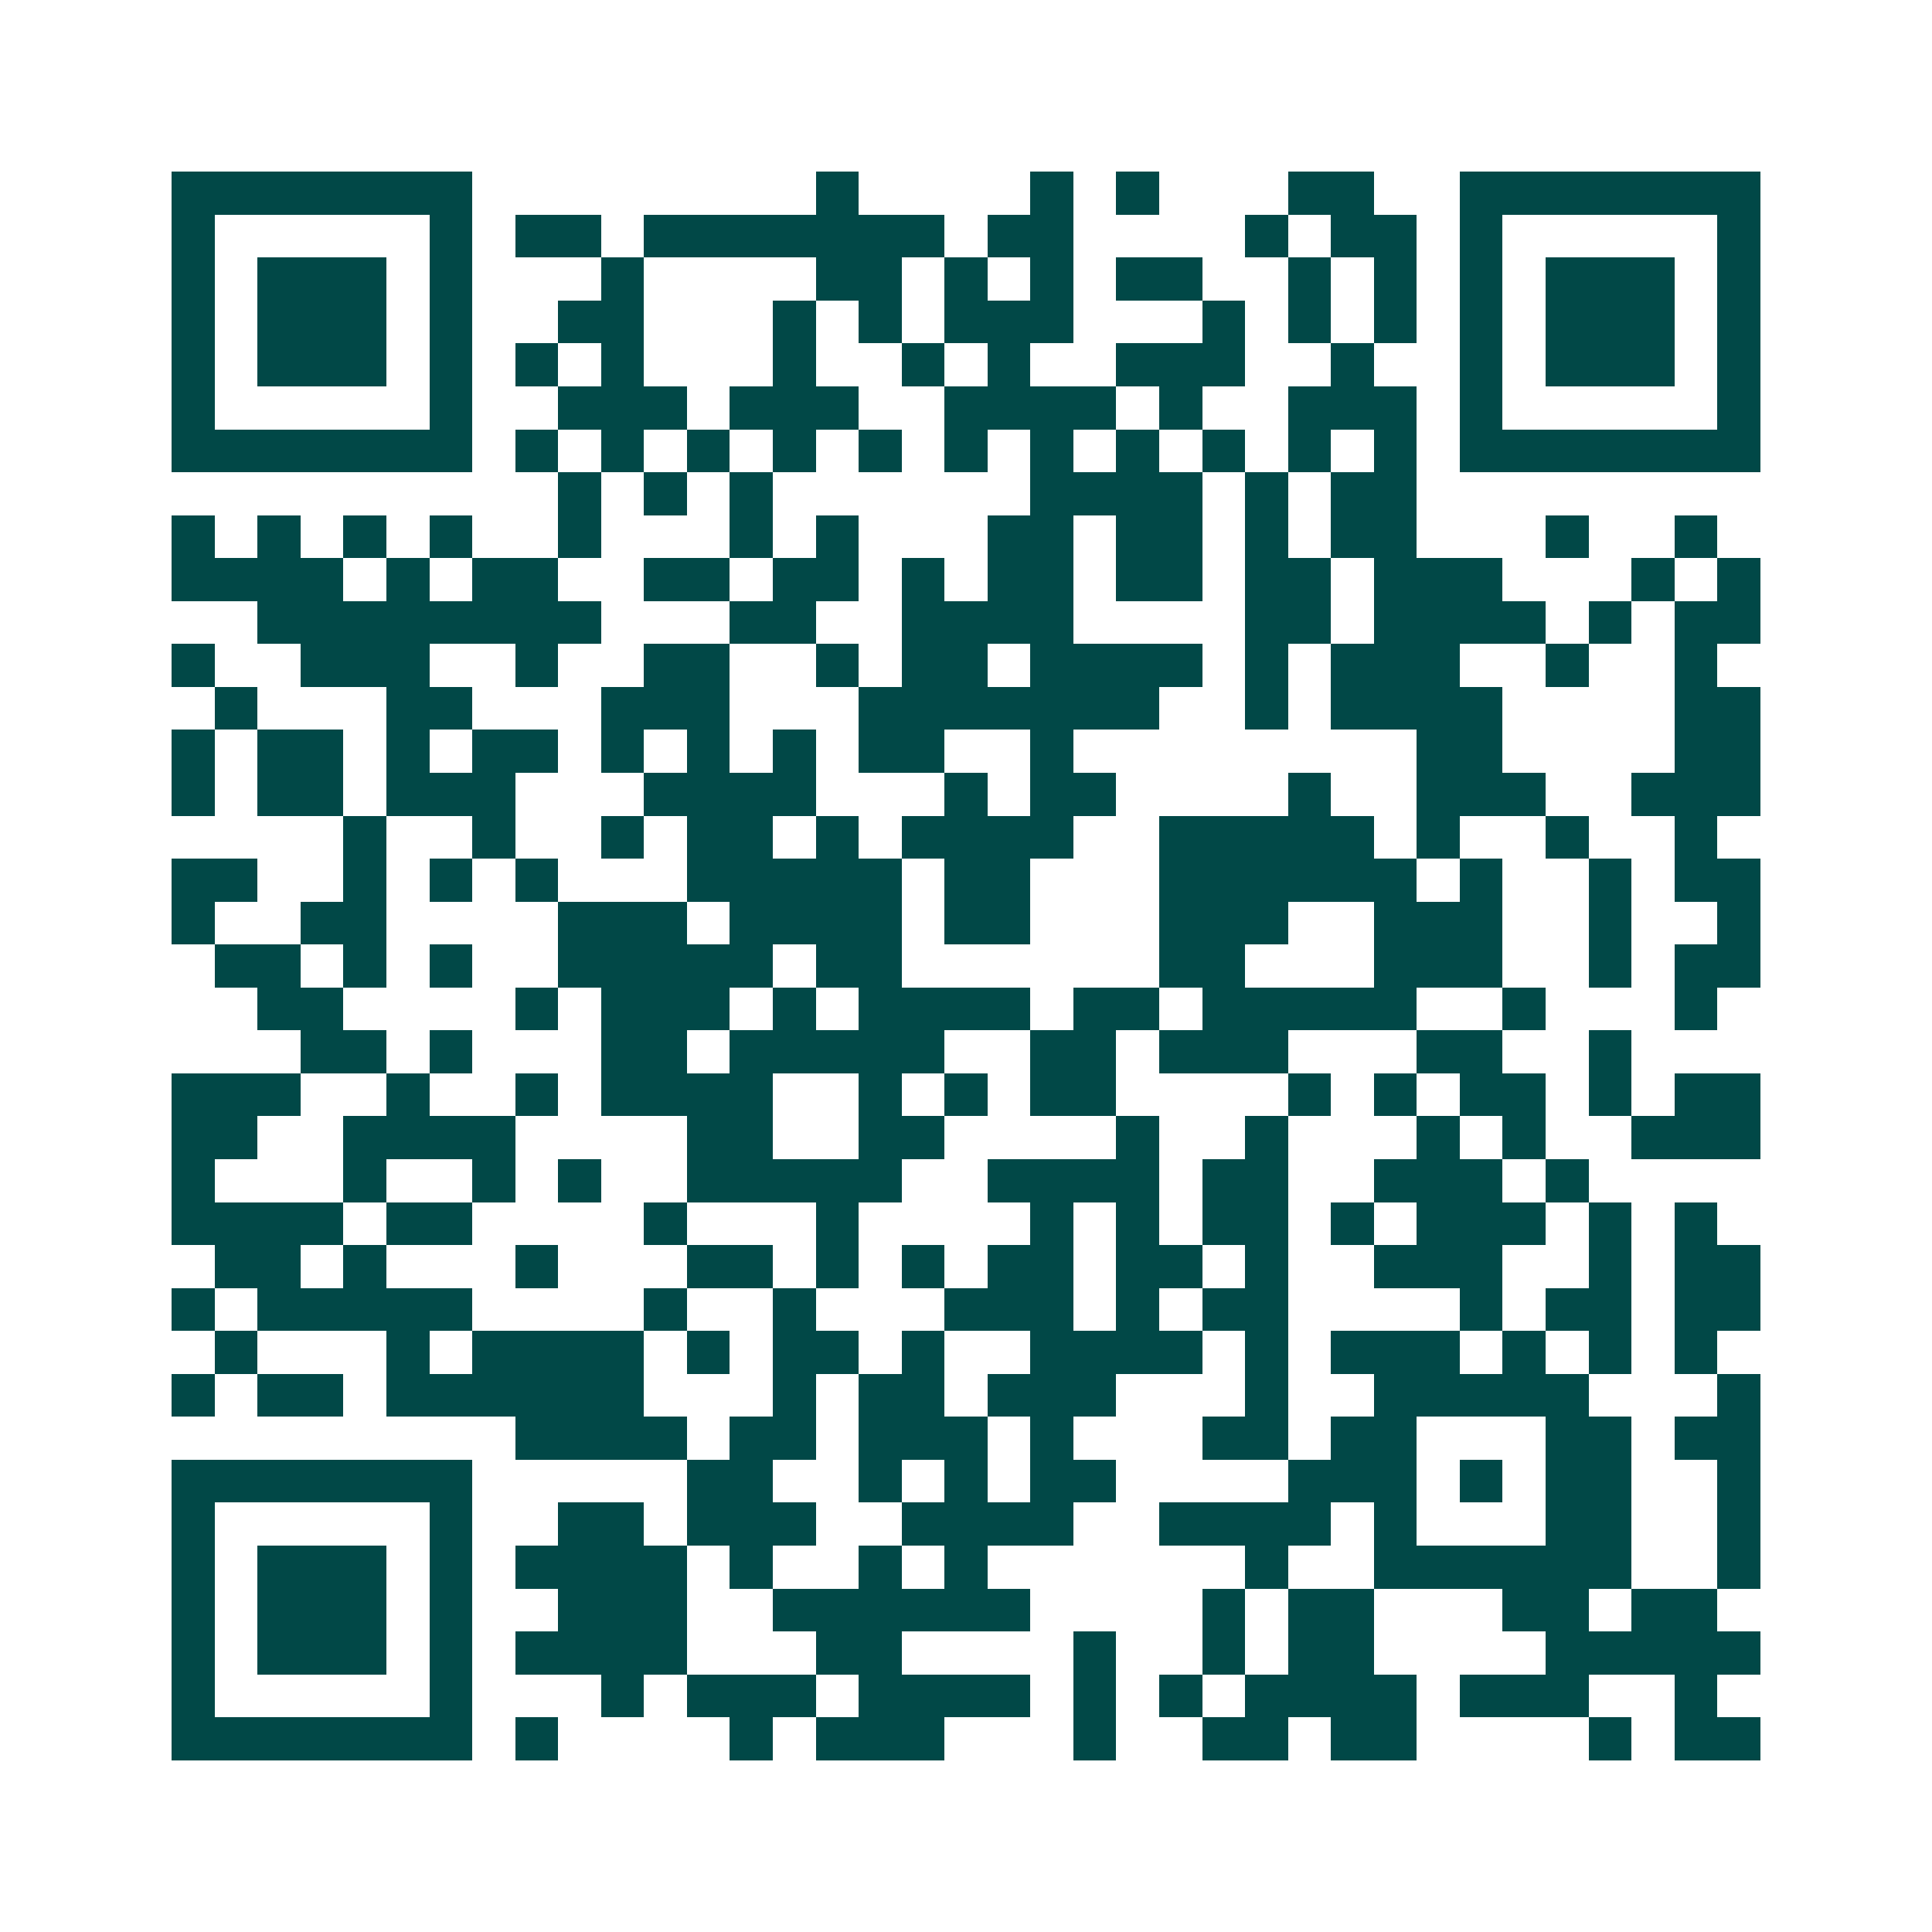 <svg xmlns="http://www.w3.org/2000/svg" width="200" height="200" viewBox="0 0 45 45" shape-rendering="crispEdges"><path fill="#ffffff" d="M0 0h45v45H0z"/><path stroke="#014847" d="M4 4.5h7m8 0h1m4 0h1m1 0h1m3 0h2m2 0h7M4 5.5h1m5 0h1m1 0h2m1 0h7m1 0h2m4 0h1m1 0h2m1 0h1m5 0h1M4 6.5h1m1 0h3m1 0h1m3 0h1m4 0h2m1 0h1m1 0h1m1 0h2m2 0h1m1 0h1m1 0h1m1 0h3m1 0h1M4 7.5h1m1 0h3m1 0h1m2 0h2m3 0h1m1 0h1m1 0h3m3 0h1m1 0h1m1 0h1m1 0h1m1 0h3m1 0h1M4 8.5h1m1 0h3m1 0h1m1 0h1m1 0h1m3 0h1m2 0h1m1 0h1m2 0h3m2 0h1m2 0h1m1 0h3m1 0h1M4 9.5h1m5 0h1m2 0h3m1 0h3m2 0h4m1 0h1m2 0h3m1 0h1m5 0h1M4 10.5h7m1 0h1m1 0h1m1 0h1m1 0h1m1 0h1m1 0h1m1 0h1m1 0h1m1 0h1m1 0h1m1 0h1m1 0h7M13 11.5h1m1 0h1m1 0h1m6 0h4m1 0h1m1 0h2M4 12.5h1m1 0h1m1 0h1m1 0h1m2 0h1m3 0h1m1 0h1m3 0h2m1 0h2m1 0h1m1 0h2m3 0h1m2 0h1M4 13.5h4m1 0h1m1 0h2m2 0h2m1 0h2m1 0h1m1 0h2m1 0h2m1 0h2m1 0h3m3 0h1m1 0h1M6 14.5h8m3 0h2m2 0h4m4 0h2m1 0h4m1 0h1m1 0h2M4 15.5h1m2 0h3m2 0h1m2 0h2m2 0h1m1 0h2m1 0h4m1 0h1m1 0h3m2 0h1m2 0h1M5 16.5h1m3 0h2m3 0h3m3 0h7m2 0h1m1 0h4m4 0h2M4 17.5h1m1 0h2m1 0h1m1 0h2m1 0h1m1 0h1m1 0h1m1 0h2m2 0h1m8 0h2m4 0h2M4 18.5h1m1 0h2m1 0h3m3 0h4m3 0h1m1 0h2m4 0h1m2 0h3m2 0h3M8 19.5h1m2 0h1m2 0h1m1 0h2m1 0h1m1 0h4m2 0h5m1 0h1m2 0h1m2 0h1M4 20.5h2m2 0h1m1 0h1m1 0h1m3 0h5m1 0h2m3 0h6m1 0h1m2 0h1m1 0h2M4 21.5h1m2 0h2m4 0h3m1 0h4m1 0h2m3 0h3m2 0h3m2 0h1m2 0h1M5 22.5h2m1 0h1m1 0h1m2 0h5m1 0h2m6 0h2m3 0h3m2 0h1m1 0h2M6 23.5h2m4 0h1m1 0h3m1 0h1m1 0h4m1 0h2m1 0h5m2 0h1m3 0h1M7 24.5h2m1 0h1m3 0h2m1 0h5m2 0h2m1 0h3m3 0h2m2 0h1M4 25.5h3m2 0h1m2 0h1m1 0h4m2 0h1m1 0h1m1 0h2m4 0h1m1 0h1m1 0h2m1 0h1m1 0h2M4 26.5h2m2 0h4m4 0h2m2 0h2m4 0h1m2 0h1m3 0h1m1 0h1m2 0h3M4 27.5h1m3 0h1m2 0h1m1 0h1m2 0h5m2 0h4m1 0h2m2 0h3m1 0h1M4 28.5h4m1 0h2m4 0h1m3 0h1m4 0h1m1 0h1m1 0h2m1 0h1m1 0h3m1 0h1m1 0h1M5 29.5h2m1 0h1m3 0h1m3 0h2m1 0h1m1 0h1m1 0h2m1 0h2m1 0h1m2 0h3m2 0h1m1 0h2M4 30.5h1m1 0h5m4 0h1m2 0h1m3 0h3m1 0h1m1 0h2m4 0h1m1 0h2m1 0h2M5 31.5h1m3 0h1m1 0h4m1 0h1m1 0h2m1 0h1m2 0h4m1 0h1m1 0h3m1 0h1m1 0h1m1 0h1M4 32.5h1m1 0h2m1 0h6m3 0h1m1 0h2m1 0h3m3 0h1m2 0h5m3 0h1M12 33.5h4m1 0h2m1 0h3m1 0h1m3 0h2m1 0h2m3 0h2m1 0h2M4 34.5h7m5 0h2m2 0h1m1 0h1m1 0h2m4 0h3m1 0h1m1 0h2m2 0h1M4 35.5h1m5 0h1m2 0h2m1 0h3m2 0h4m2 0h4m1 0h1m3 0h2m2 0h1M4 36.5h1m1 0h3m1 0h1m1 0h4m1 0h1m2 0h1m1 0h1m6 0h1m2 0h6m2 0h1M4 37.5h1m1 0h3m1 0h1m2 0h3m2 0h6m4 0h1m1 0h2m3 0h2m1 0h2M4 38.5h1m1 0h3m1 0h1m1 0h4m3 0h2m4 0h1m2 0h1m1 0h2m4 0h5M4 39.5h1m5 0h1m3 0h1m1 0h3m1 0h4m1 0h1m1 0h1m1 0h4m1 0h3m2 0h1M4 40.5h7m1 0h1m4 0h1m1 0h3m3 0h1m2 0h2m1 0h2m4 0h1m1 0h2"/></svg>
